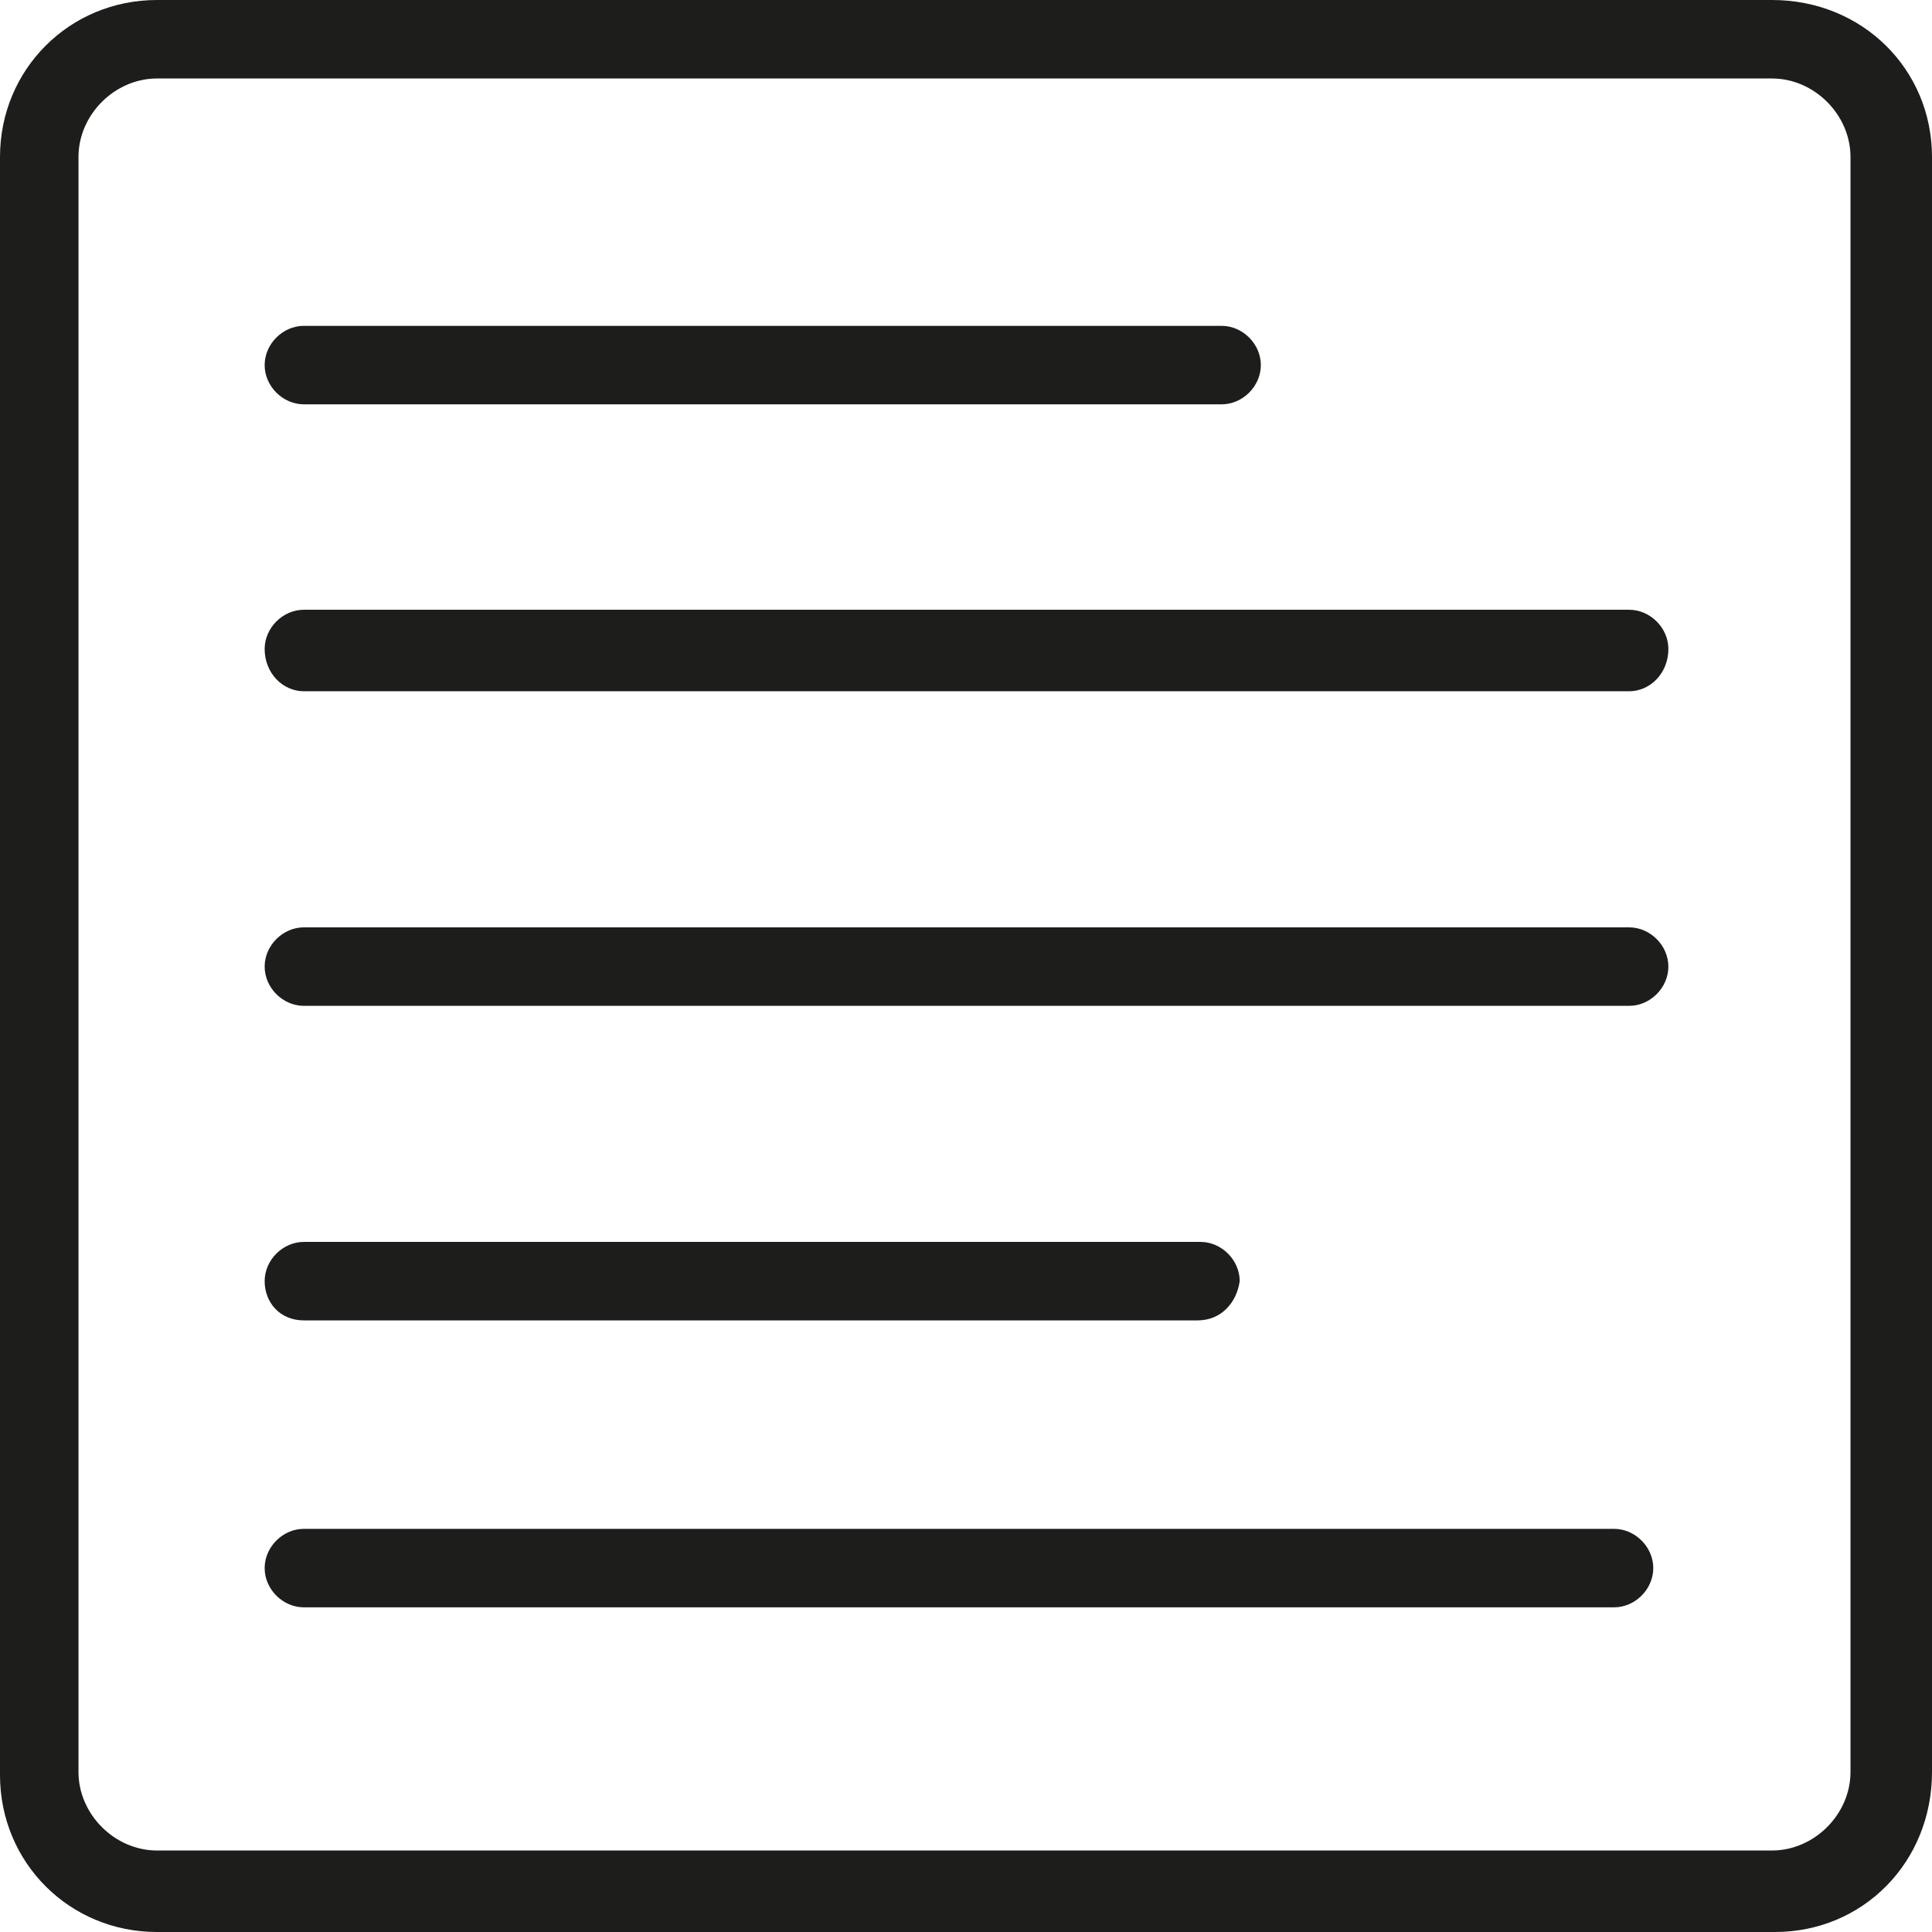 <svg version="1.1" id="Layer_1" xmlns="http://www.w3.org/2000/svg" x="0" y="0" viewBox="0 0 64 64" xml:space="preserve"><style>.st0{fill:#1d1d1b}</style><g id="Group_2776_00000183242661123873691690000006275357234345611659_"><path id="Path_956_00000054961248965177356150000010896236390984991654_" class="st0" d="M58.8 64H5.2C2.3 64 0 61.7 0 58.8V5.2C0 2.3 2.3 0 5.2 0h53.5c3 0 5.3 2.3 5.3 5.2v53.5c0 3-2.3 5.3-5.2 5.3M5.2 2.6c-1.4 0-2.6 1.2-2.6 2.6v53.5c0 1.4 1.2 2.6 2.6 2.6h53.5c1.4 0 2.6-1.2 2.6-2.6V5.2c0-1.4-1.2-2.6-2.6-2.6H5.2z"/></g><g id="Group_2777_00000160870619227380205140000013656525783671301251_" transform="translate(8.367 10.294)"><path id="Path_957_00000176018978451941862480000008510329492593261723_" class="st0" d="M32.1 3.1H1.7C1 3.1.4 2.5.4 1.8.4 1.1 1 .5 1.7.5h30.4c.7 0 1.3.6 1.3 1.3 0 .7-.6 1.3-1.3 1.3"/></g><g id="Group_2778_00000180325434280420578870000012281063755961712056_" transform="translate(8.367 19.399)"><path id="Path_958_00000163786681610085532270000007808154810536613290_" class="st0" d="M45.6 3.5H1.7C1 3.5.4 2.9.4 2.1.4 1.4 1 .8 1.7.8h43.9c.7 0 1.3.6 1.3 1.3 0 .8-.6 1.4-1.3 1.4"/></g><g id="Group_2779_00000145739727369954739950000016921632170004546967_" transform="translate(8.367 29.42)"><path id="Path_959_00000005262732447314036080000013117811462514532492_" class="st0" d="M45.6 3.9H1.7C1 3.9.4 3.3.4 2.6c0-.7.6-1.3 1.3-1.3h43.9c.7 0 1.3.6 1.3 1.3 0 .7-.6 1.3-1.3 1.3"/></g><g id="Group_2780_00000020381806561700503320000013157015806827105670_" transform="translate(8.367 39.44)"><path id="Path_960_00000147916960163692203760000007400207953358609548_" class="st0" d="M31.3 4.3H1.7C.9 4.3.4 3.7.4 3c0-.7.6-1.3 1.3-1.3h29.7c.7 0 1.3.6 1.3 1.3-.1.7-.6 1.3-1.4 1.3"/></g><g id="Group_2781_00000013908067197612295980000012102702835327072695_" transform="translate(8.367 48.545)"><path id="Path_961_00000178900151070099927500000002454771170300814220_" class="st0" d="M45.1 4.7H1.7C1 4.7.4 4.1.4 3.4c0-.7.6-1.3 1.3-1.3h43.4c.7 0 1.3.6 1.3 1.3 0 .7-.6 1.3-1.3 1.3"/></g></svg>
